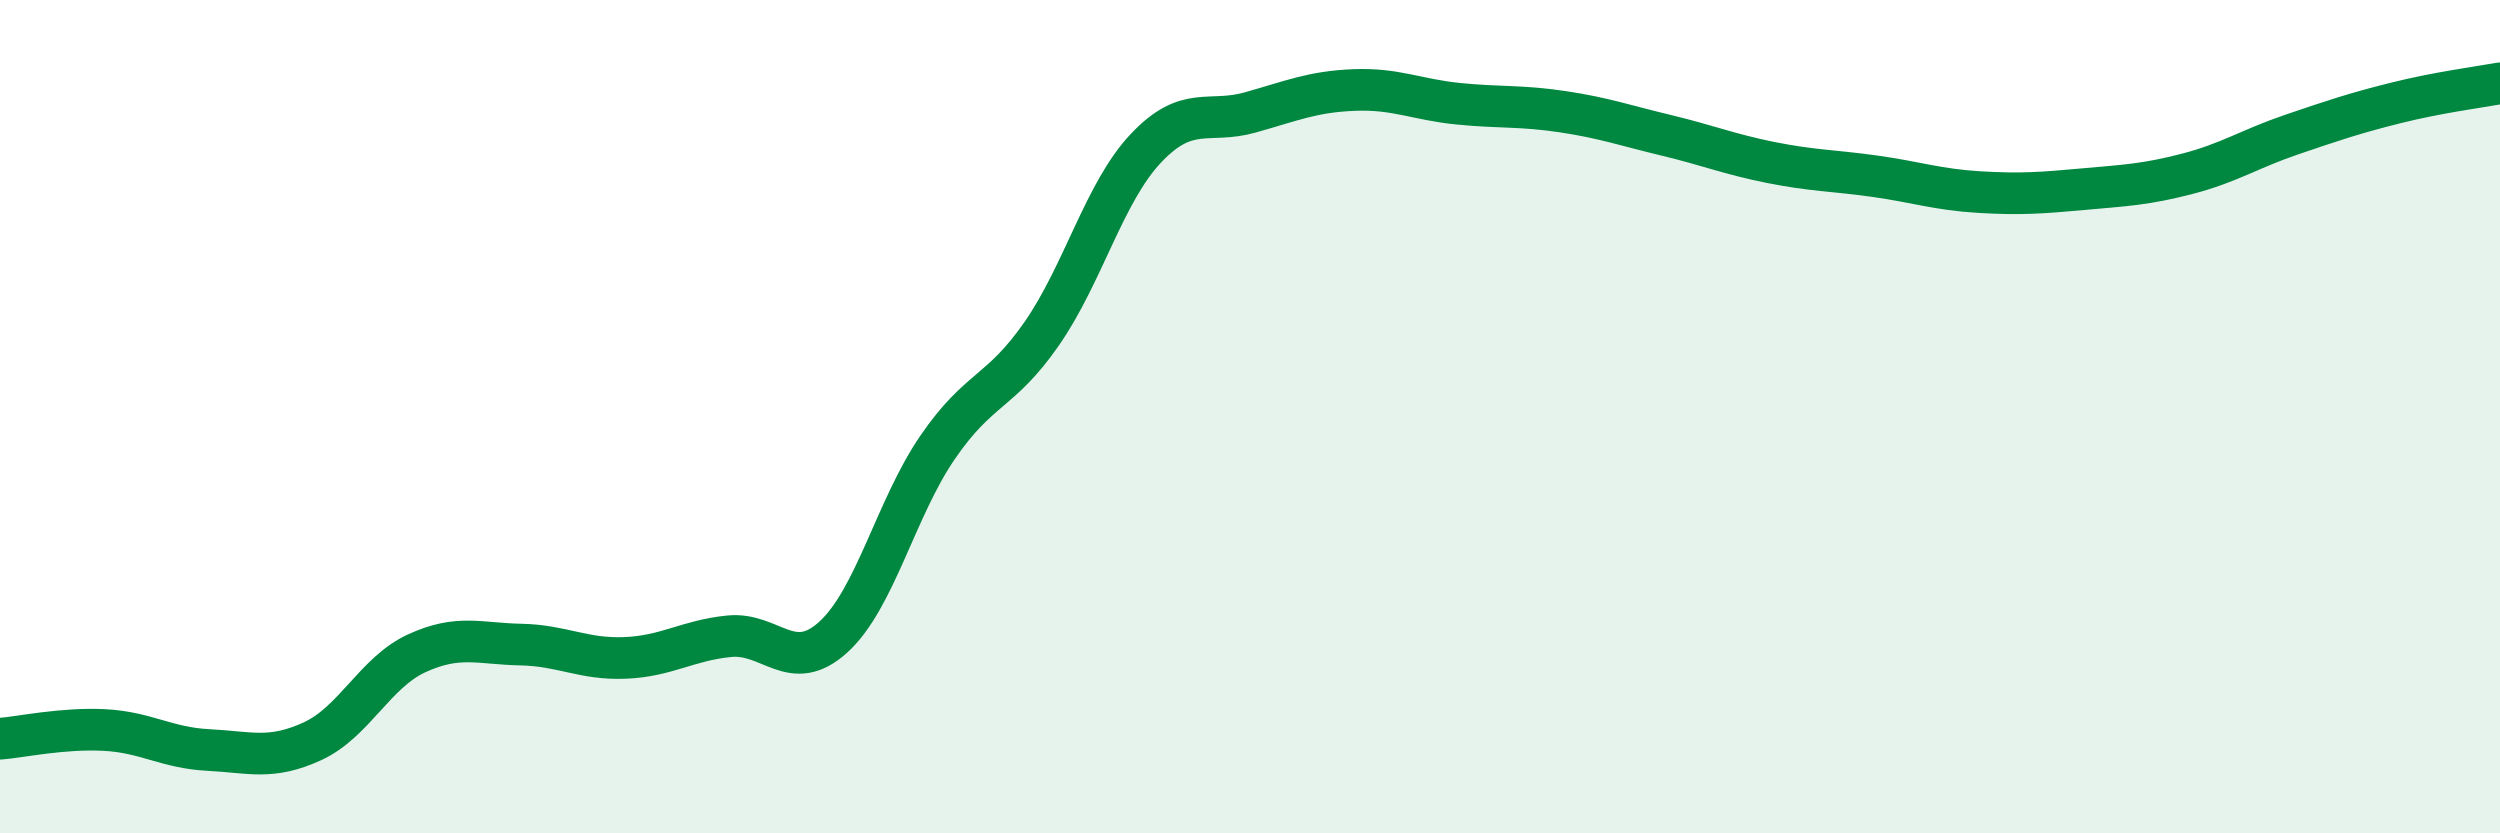 
    <svg width="60" height="20" viewBox="0 0 60 20" xmlns="http://www.w3.org/2000/svg">
      <path
        d="M 0,17.73 C 0.5,17.69 1.5,17.47 2.5,17.52 C 3.5,17.57 4,17.95 5,18 C 6,18.05 6.5,18.25 7.5,17.79 C 8.5,17.33 9,16.14 10,15.68 C 11,15.22 11.5,15.45 12.5,15.47 C 13.5,15.49 14,15.83 15,15.79 C 16,15.75 16.5,15.37 17.5,15.27 C 18.5,15.17 19,16.2 20,15.29 C 21,14.38 21.5,12.2 22.5,10.74 C 23.5,9.28 24,9.45 25,8.01 C 26,6.57 26.5,4.62 27.5,3.56 C 28.5,2.5 29,2.98 30,2.7 C 31,2.42 31.5,2.2 32.5,2.16 C 33.5,2.12 34,2.39 35,2.49 C 36,2.59 36.5,2.53 37.5,2.68 C 38.5,2.83 39,3.01 40,3.25 C 41,3.49 41.5,3.7 42.5,3.9 C 43.5,4.1 44,4.09 45,4.23 C 46,4.37 46.5,4.55 47.5,4.61 C 48.5,4.67 49,4.63 50,4.54 C 51,4.45 51.5,4.43 52.5,4.17 C 53.5,3.91 54,3.57 55,3.23 C 56,2.89 56.5,2.72 57.5,2.47 C 58.5,2.22 59.5,2.09 60,2L60 20L0 20Z"
        fill="#008740"
        opacity="0.1"
        stroke-linecap="round"
        stroke-linejoin="round"
      />
      <path
        d="M 0,17.73 C 0.5,17.69 1.5,17.47 2.5,17.52 C 3.5,17.57 4,17.95 5,18 C 6,18.05 6.5,18.25 7.5,17.79 C 8.5,17.33 9,16.14 10,15.68 C 11,15.22 11.5,15.45 12.5,15.47 C 13.5,15.49 14,15.83 15,15.79 C 16,15.75 16.5,15.37 17.5,15.27 C 18.5,15.17 19,16.2 20,15.29 C 21,14.38 21.5,12.2 22.5,10.74 C 23.5,9.28 24,9.45 25,8.01 C 26,6.57 26.5,4.62 27.5,3.56 C 28.5,2.5 29,2.98 30,2.7 C 31,2.42 31.5,2.2 32.5,2.16 C 33.5,2.12 34,2.39 35,2.49 C 36,2.59 36.5,2.53 37.5,2.68 C 38.5,2.83 39,3.01 40,3.25 C 41,3.49 41.5,3.7 42.5,3.9 C 43.5,4.1 44,4.09 45,4.23 C 46,4.37 46.5,4.55 47.5,4.61 C 48.5,4.67 49,4.63 50,4.54 C 51,4.45 51.5,4.43 52.5,4.17 C 53.5,3.91 54,3.57 55,3.23 C 56,2.89 56.5,2.72 57.5,2.47 C 58.5,2.22 59.5,2.09 60,2"
        stroke="#008740"
        stroke-width="1"
        fill="none"
        stroke-linecap="round"
        stroke-linejoin="round"
      />
    </svg>
  